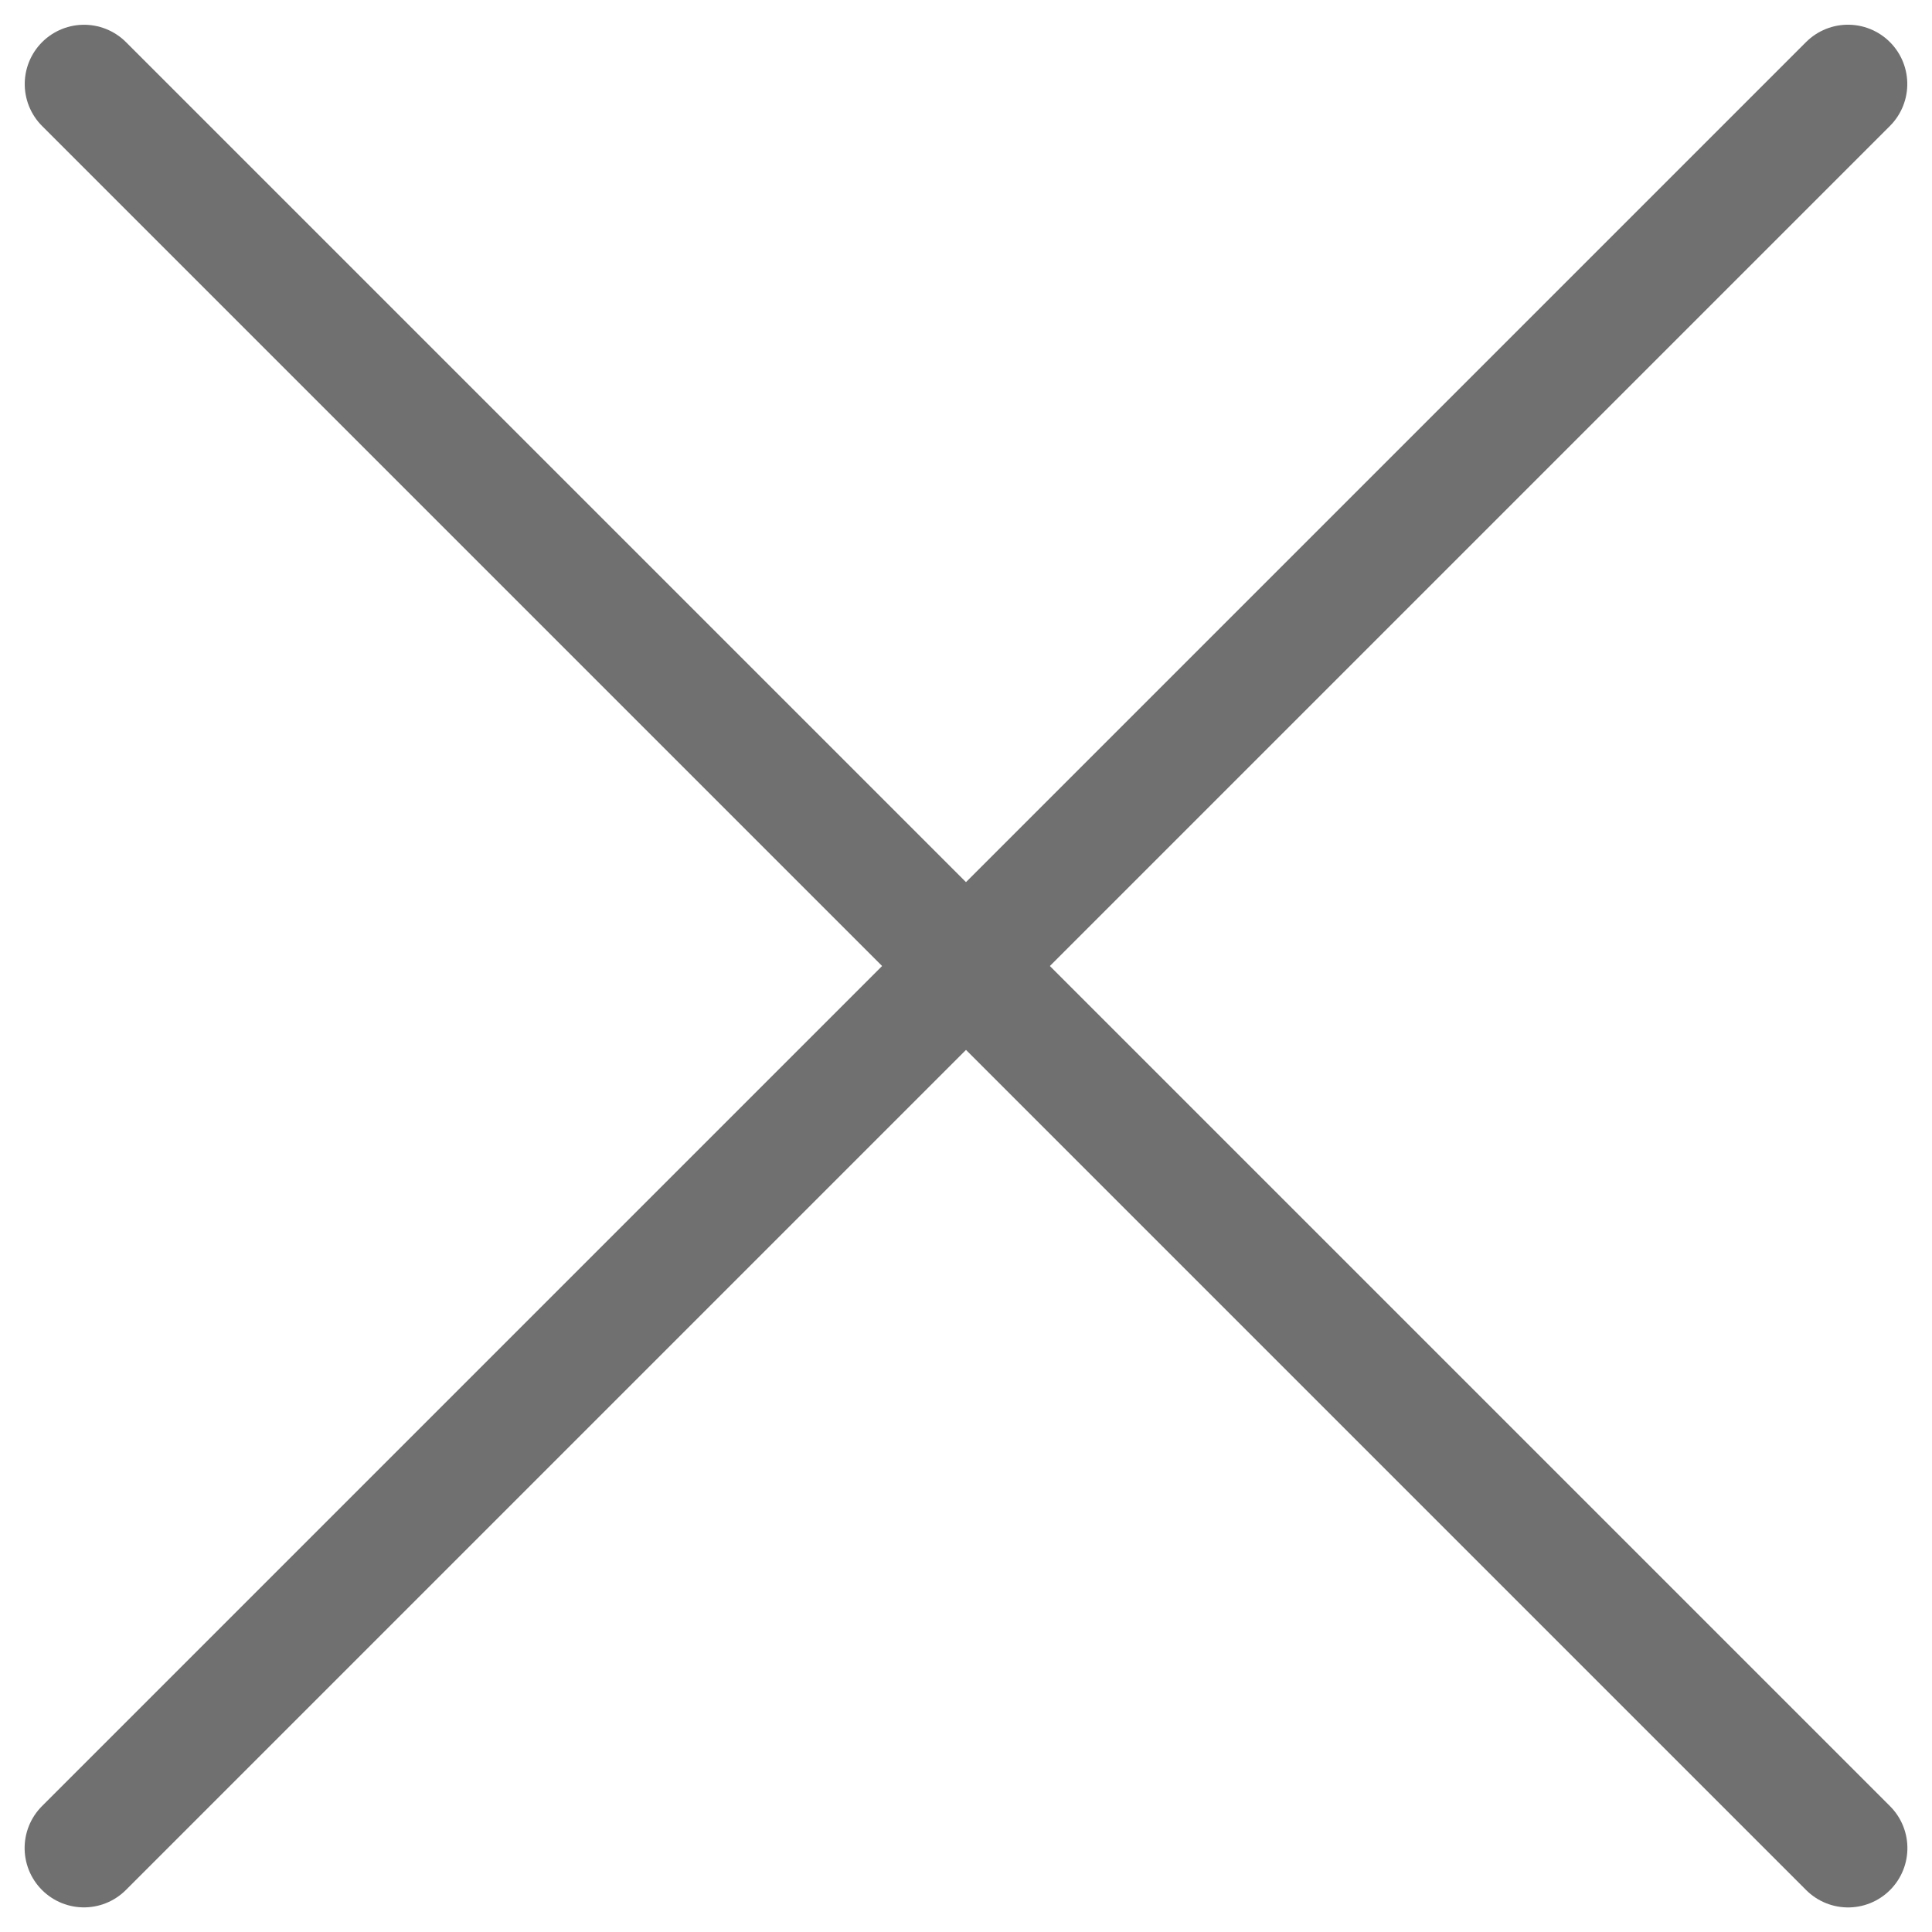 <svg xmlns="http://www.w3.org/2000/svg" width="24.428" height="24.427" viewBox="0 0 24.428 24.427">
  <g id="组_4762" data-name="组 4762" transform="translate(3.353 -1958.339) rotate(45)">
    <path id="路径_37996" data-name="路径 37996" d="M22466.887,6742.141h31.543" transform="translate(-21083 -5355.015)" fill="none" stroke="#707070" stroke-linecap="round" stroke-width="1.5"/>
    <path id="路径_37997" data-name="路径 37997" d="M0,0H31.543" transform="translate(1399.657 1371.355) rotate(90)" fill="none" stroke="#707070" stroke-linecap="round" stroke-width="1.5"/>
  </g>
</svg>
